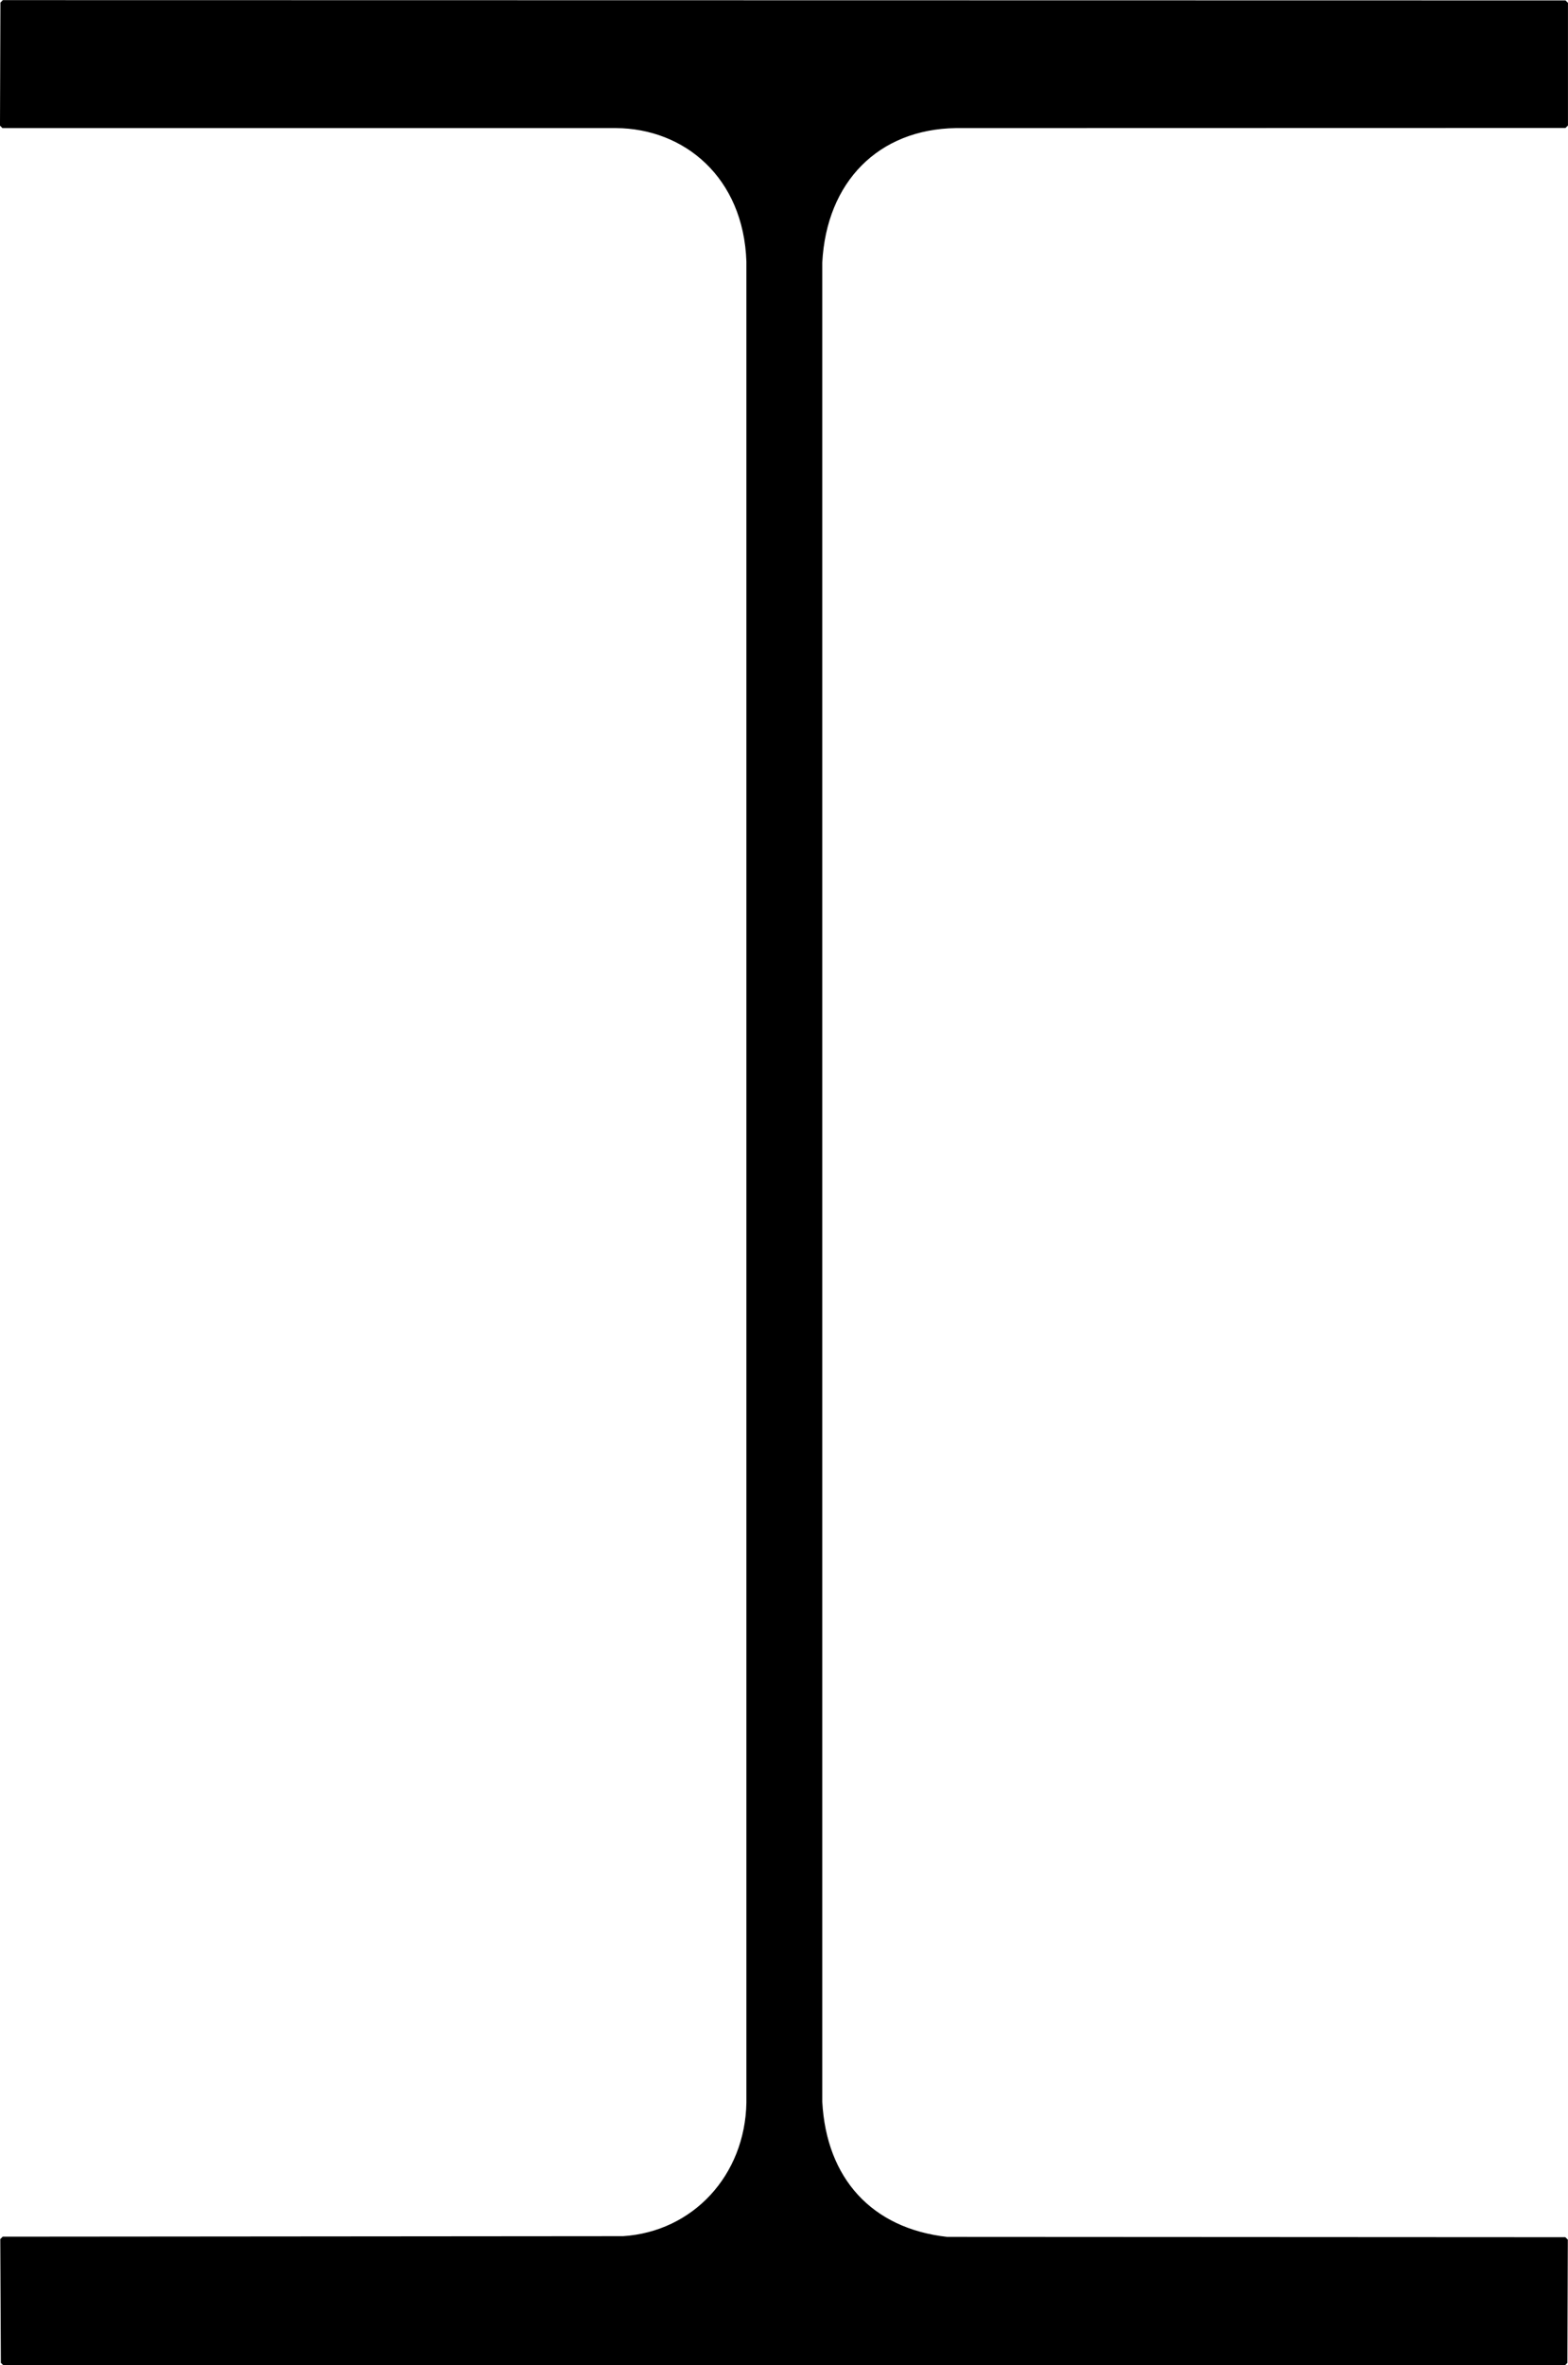 <?xml version="1.0" standalone="no"?>
<!DOCTYPE svg PUBLIC "-//W3C//DTD SVG 1.1//EN" "http://www.w3.org/Graphics/SVG/1.1/DTD/svg11.dtd">
<!--Generator: Xara Designer (www.xara.com), SVG filter version: 6.5.0.22-->
<svg fill="none" fill-rule="evenodd" stroke="black" stroke-width="0.501" stroke-linejoin="bevel" stroke-miterlimit="10" font-family="Times New Roman" font-size="16" style="font-variant-ligatures:none" xmlns:xlink="http://www.w3.org/1999/xlink" xmlns="http://www.w3.org/2000/svg" version="1.1" overflow="visible" width="109.153pt" height="164.532pt" viewBox="1787.95 -1089.76 109.153 164.532">
 <defs>
	</defs>
 <g id="Layer 1" transform="scale(1 -1)">
  <path d="M 1788.14,934 L 1788.18,925.398 L 1896.89,925.393 L 1896.92,933.963 L 1853.87,933.986 C 1848.53,934.579 1845.31,938.142 1845.02,943.553 L 1845.02,1071.5 C 1845.32,1077.21 1849.01,1080.94 1854.49,1081.02 L 1896.93,1081.03 L 1896.93,1089.56 L 1788.15,1089.58 L 1788.12,1081.02 L 1830.82,1081.02 C 1835.66,1081 1839.88,1077.53 1840.08,1071.56 L 1840.08,943.503 C 1839.99,938.342 1836.28,934.354 1831.33,934.036 L 1788.14,934 Z" stroke="#000000" stroke-width="0.341" fill="#000000" marker-start="none" marker-end="none"/>
 </g>
 <g id="Imported from PDF" transform="scale(1 -1)"/>
</svg>

